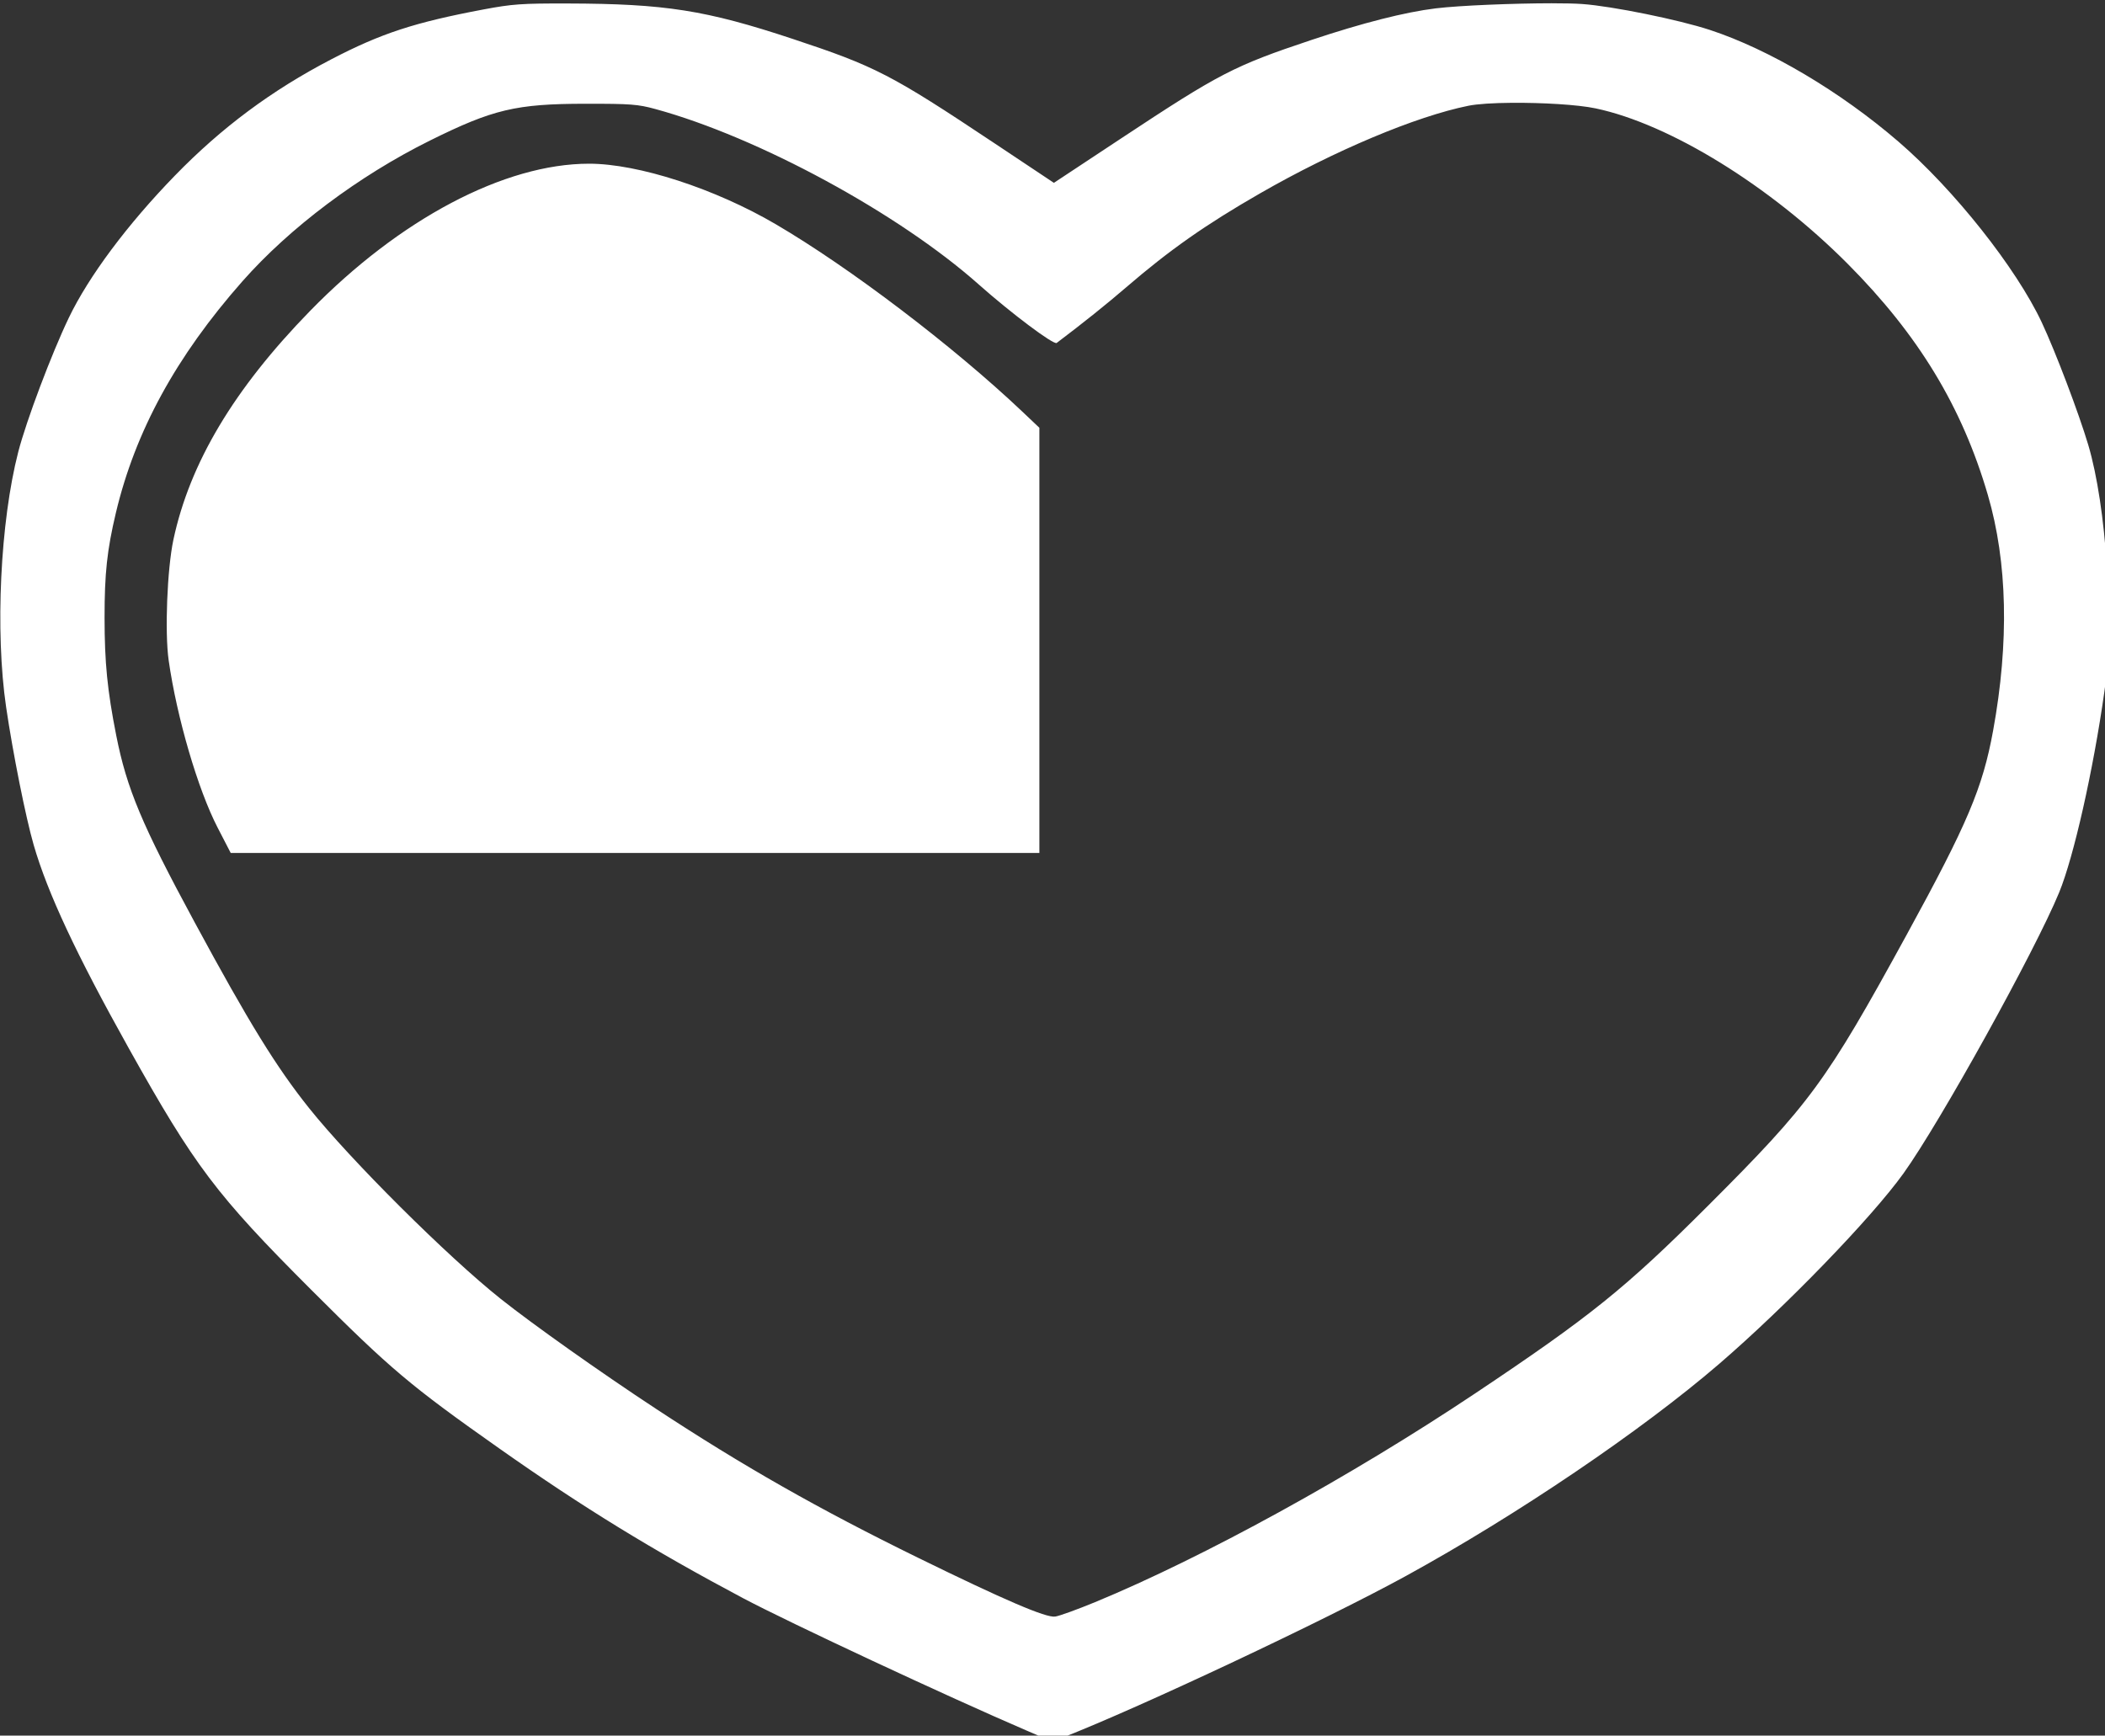 <?xml version="1.0" encoding="UTF-8" standalone="no"?>
<!-- Created with Inkscape (http://www.inkscape.org/) -->

<svg
   xmlns:dc="http://purl.org/dc/elements/1.1/"
   xmlns:cc="http://creativecommons.org/ns#"
   xmlns:rdf="http://www.w3.org/1999/02/22-rdf-syntax-ns#"
   xmlns:svg="http://www.w3.org/2000/svg"
   xmlns="http://www.w3.org/2000/svg"
   xmlns:sodipodi="http://sodipodi.sourceforge.net/DTD/sodipodi-0.dtd"
   xmlns:inkscape="http://www.inkscape.org/namespaces/inkscape"
   width="119.75mm"
   height="98.747mm"
   viewBox="0 0 119.75 98.747"
   version="1.1"
   id="svg3754"
   sodipodi:docname="ZW Advanced Article.svg"
   inkscape:version="0.92.3 (2405546, 2018-03-11)">
  <rect x="0" y="0" width="119.75" height="98.747" fill="#333333" stroke="none"/>
  <defs
     id="defs3748" />
  <sodipodi:namedview
     id="base"
     pagecolor="#ffffff"
     bordercolor="#666666"
     borderopacity="1.0"
     inkscape:pageopacity="0.0"
     inkscape:pageshadow="2"
     inkscape:zoom="0.7"
     inkscape:cx="320.18987"
     inkscape:cy="238.65481"
     inkscape:document-units="mm"
     inkscape:current-layer="layer1"
     showgrid="false"
     inkscape:window-width="1920"
     inkscape:window-height="1001"
     inkscape:window-x="-9"
     inkscape:window-y="-9"
     inkscape:window-maximized="1"
     fit-margin-top="0"
     fit-margin-left="0"
     fit-margin-right="0"
     fit-margin-bottom="0" />
  <g
     inkscape:label="Layer 1"
     inkscape:groupmode="layer"
     id="layer1"
     transform="translate(-11.383,-118.088)">
    <path
       style="fill:#ffffff;stroke-width:0.505"
       d="m 376.113,446.318 c -8.122,0.006 -19.827,0.469 -24.928,1.09 -6.617,0.806 -15.781,3.137 -26.736,6.799 -16.599,5.549 -19.657,7.132 -40.773,21.094 l -14.477,9.57 -12.797,-8.525 c -22.167,-14.767 -25.469,-16.475 -43.26,-22.373 -18.663,-6.187 -27.384,-7.558 -48.381,-7.609 -9.805,-0.024 -11.842,0.12 -17.926,1.264 -14.891,2.799 -22.027,5.134 -32.764,10.721 -12.821,6.671 -23.558,14.66 -33.611,25.01 -10.167,10.467 -18.46,21.587 -22.734,30.486 -3.694,7.691 -9.127,22.104 -10.848,28.777 -3.873,15.022 -4.993,38.567 -2.609,54.812 1.449,9.877 4.219,23.737 5.916,29.592 2.992,10.326 9.148,23.488 20.41,43.645 14.163,25.347 18.808,31.498 39.121,51.812 17.122,17.124 21.25,20.608 40.547,34.203 17.769,12.519 32.833,21.768 52.176,32.039 9.818,5.213 43.99,21.172 60.861,28.422 l 5.557,2.389 2.273,-0.887 c 16.588,-6.476 56.401,-25.222 73.627,-34.668 23.817,-13.06 50.621,-31.212 67.287,-45.566 14.251,-12.273 32.696,-31.34 39.533,-40.867 7.851,-10.939 28.284,-47.82 33.426,-60.334 3.137,-7.635 7.315,-26.184 9.701,-43.062 2.089,-14.78 0.46,-39.831 -3.445,-52.977 -2.036,-6.854 -7.06,-20.096 -10,-26.355 -5.489,-11.689 -18.837,-28.528 -30.75,-38.791 -12.491,-10.761 -27.744,-19.798 -40.484,-23.988 -6.694,-2.201 -20.931,-5.096 -27.363,-5.562 -1.534,-0.111 -3.842,-0.16 -6.549,-0.158 z m -8.621,21.371 c 6.481,-0.051 14.136,0.381 17.982,1.191 15.92,3.354 37.446,16.623 54.098,33.346 15.219,15.285 24.586,30.726 30.119,49.656 4.214,14.416 4.598,31.61 1.131,50.602 -2.244,12.29 -5.482,19.937 -18.57,43.846 -17.352,31.697 -20.63,36.167 -42.689,58.211 -17.671,17.658 -25.161,23.69 -50.045,40.311 -26.594,17.762 -58.257,35.149 -81.463,44.734 -3.831,1.582 -7.694,2.981 -8.586,3.107 -1.979,0.281 -10.792,-3.499 -29.383,-12.605 -21.312,-10.439 -37.615,-19.707 -56.334,-32.02 -11.954,-7.863 -26.417,-18.107 -33.336,-23.611 -11.386,-9.059 -32.184,-29.765 -41.09,-40.908 -7.069,-8.845 -12.935,-18.368 -24.576,-39.9 -11.356,-21.004 -14.581,-28.692 -16.846,-40.154 -1.908,-9.659 -2.496,-15.597 -2.502,-25.254 -0.005,-9.526 0.536,-14.541 2.428,-22.512 4.16,-17.526 12.94,-33.597 27.158,-49.713 10.172,-11.529 24.977,-22.642 40.275,-30.229 13.534,-6.711 18.461,-7.879 33.336,-7.895 9.768,-0.01 11.284,0.105 15.088,1.145 22.047,6.026 52.171,22.371 69.34,37.619 6.982,6.202 16.134,13.072 16.771,12.59 5.736,-4.335 10.668,-8.283 14.969,-11.986 9.296,-8.004 17.027,-13.428 28.703,-20.137 15.984,-9.184 33.409,-16.511 44.697,-18.799 1.969,-0.399 5.435,-0.604 9.324,-0.635 z m -198.086,13.072 c -18.161,0 -40.656,11.878 -59.918,31.639 -16.308,16.73 -25.778,32.589 -29.305,49.072 -1.343,6.28 -1.879,19.896 -1.02,25.92 1.752,12.273 6.275,27.725 10.516,35.926 l 2.807,5.43 h 86.797 86.797 v -45.645 -45.645 l -3.666,-3.475 c -14.799,-14.021 -36.979,-30.881 -52.902,-40.213 -13.08,-7.666 -29.555,-13.01 -40.105,-13.01 z"
       transform="scale(0.265)"
       id="path3862"
       inkscape:connector-curvature="0" />
  </g>
</svg>
